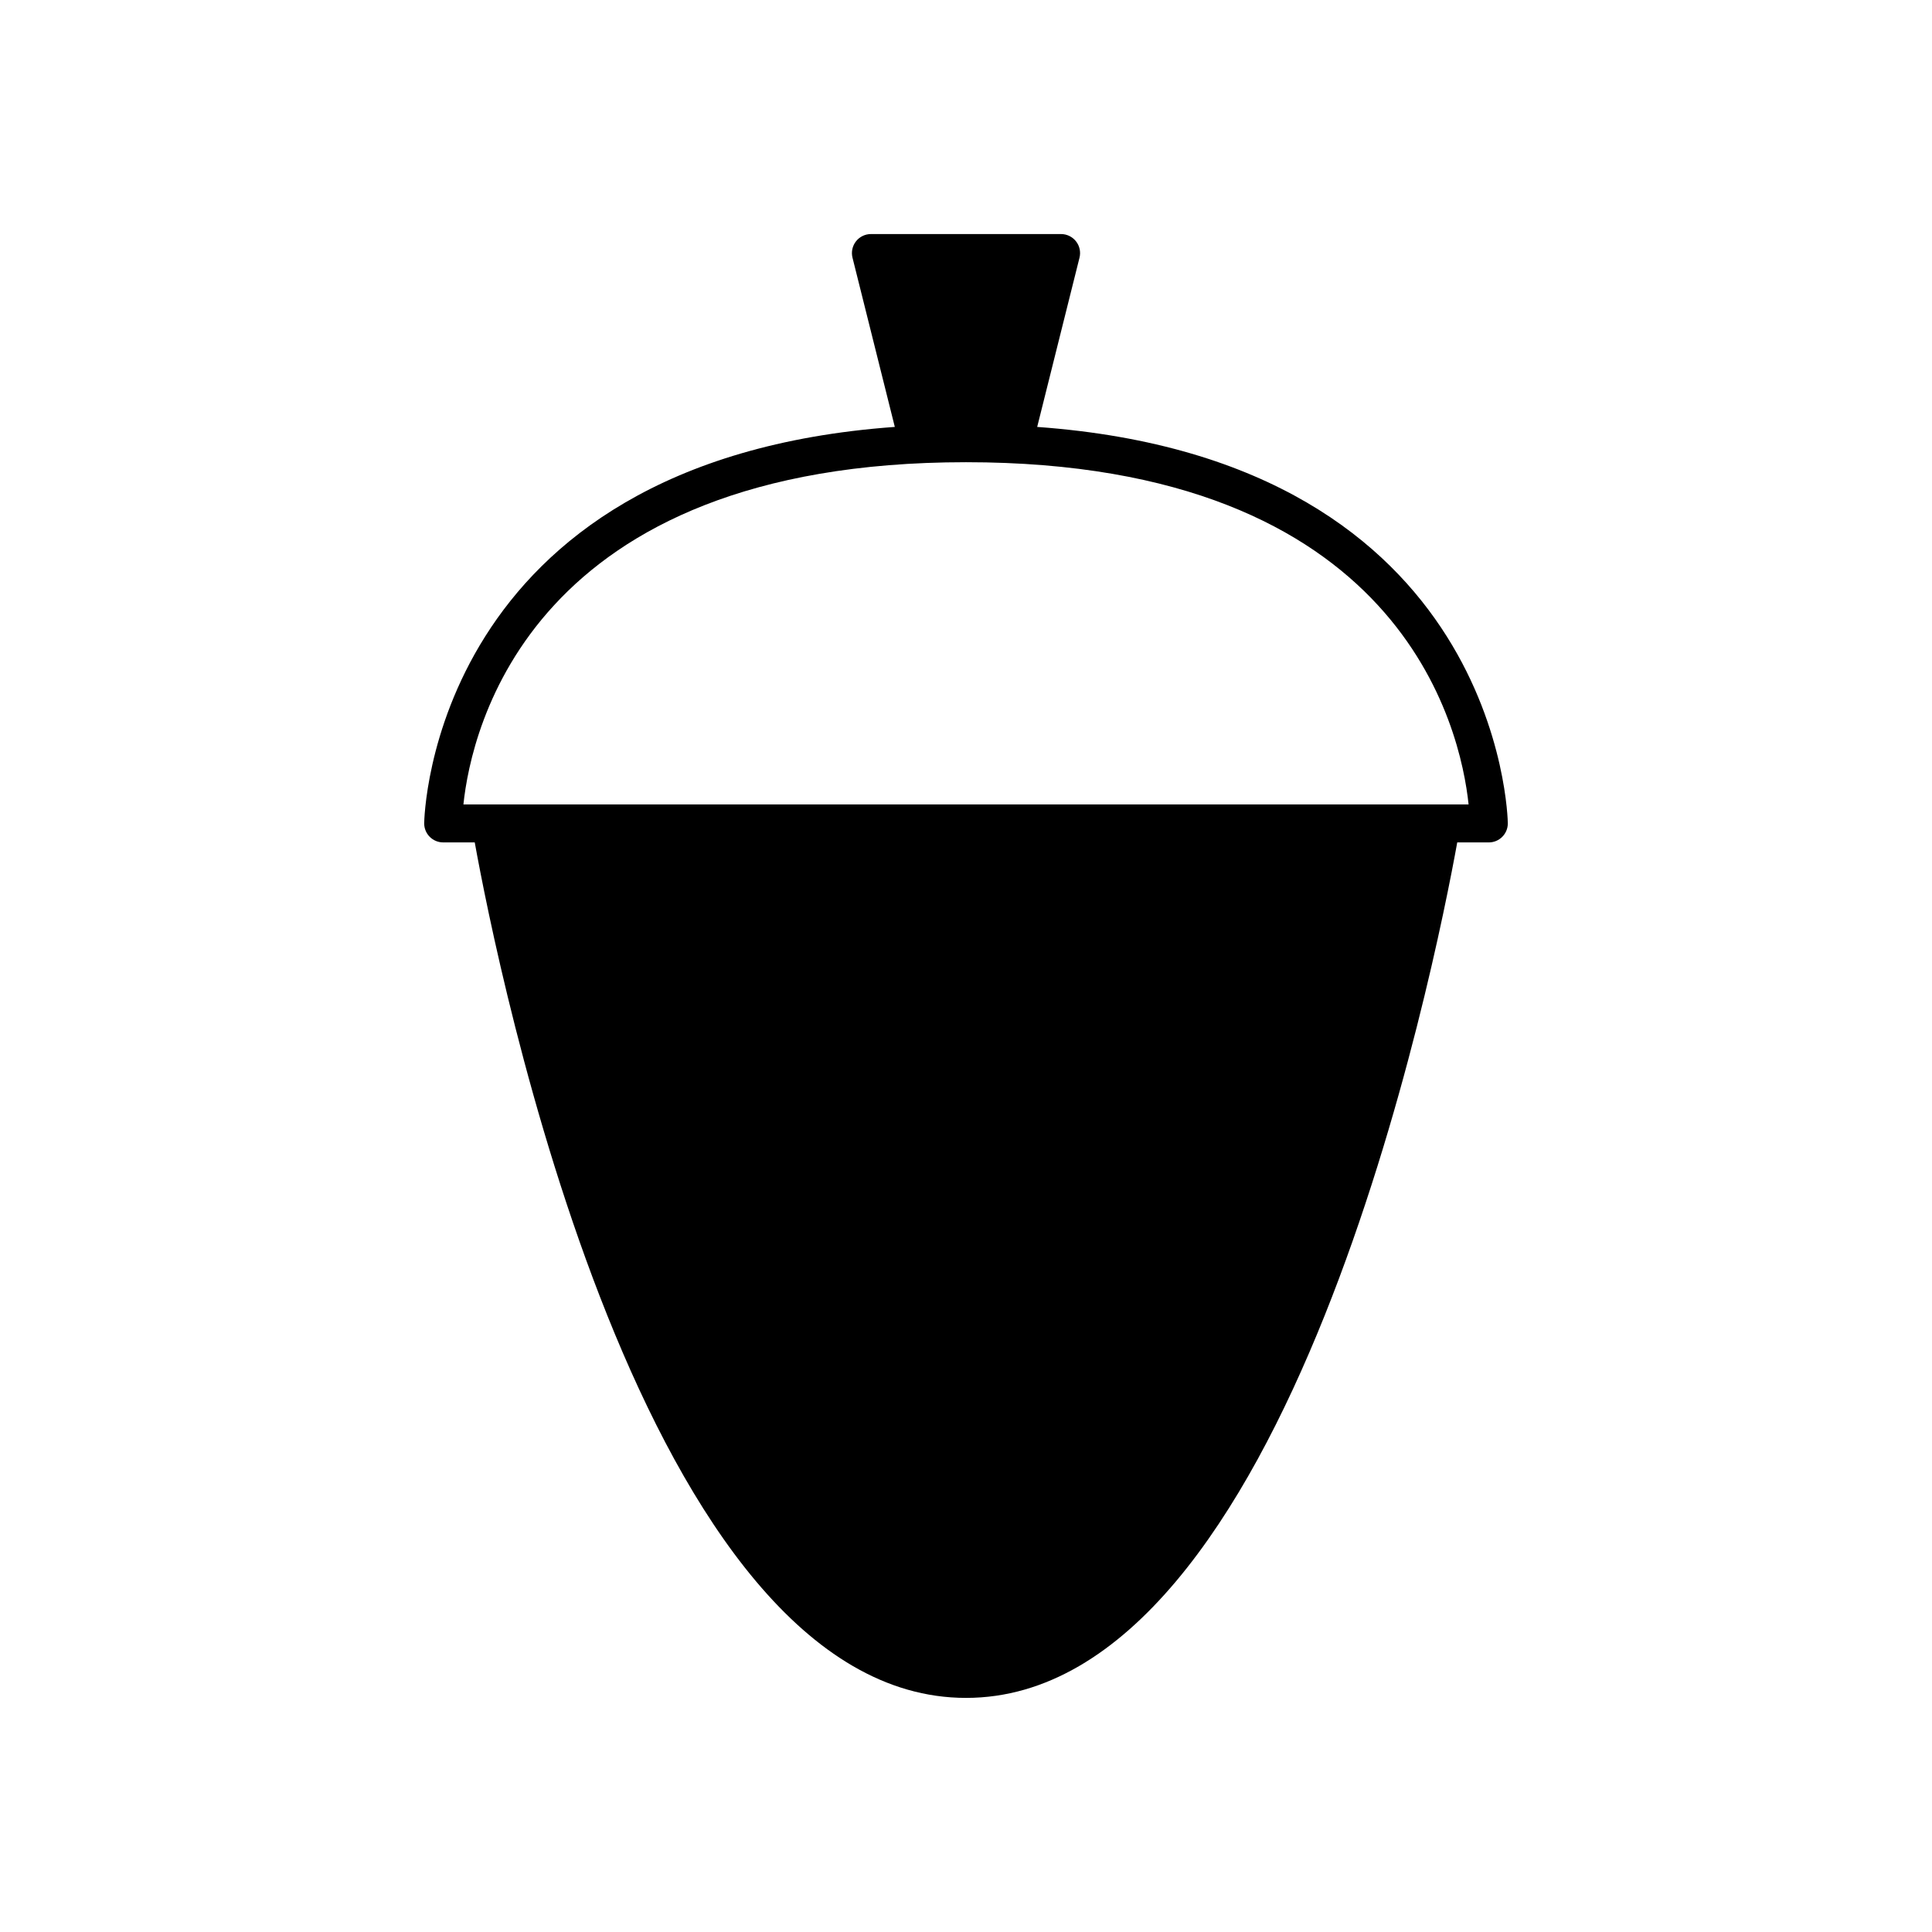 <?xml version="1.0" encoding="UTF-8"?>
<!-- Uploaded to: ICON Repo, www.iconrepo.com, Generator: ICON Repo Mixer Tools -->
<svg fill="#000000" width="800px" height="800px" version="1.1" viewBox="144 144 512 512" xmlns="http://www.w3.org/2000/svg">
 <path d="m261.45 367.25h8.363c5.836 32.277 44.562 226.71 130.19 226.71 85.621 0 124.35-194.44 130.18-226.71h8.363c2.781 0 5.039-2.254 5.039-5.039 0-1.008-1.59-96.184-124.72-105.07l11.215-44.852c0.375-1.504 0.035-3.102-0.918-4.32-0.961-1.227-2.422-1.941-3.977-1.941h-50.379c-1.551 0-3.016 0.715-3.969 1.938s-1.293 2.816-0.918 4.32l11.215 44.852c-123.13 8.887-124.72 104.06-124.72 105.07 0 2.785 2.254 5.039 5.035 5.039zm138.55-100.76c115.53 0 131.1 70.758 133.19 90.688h-266.38c2.094-19.941 17.668-90.688 133.19-90.688z"/>
</svg>